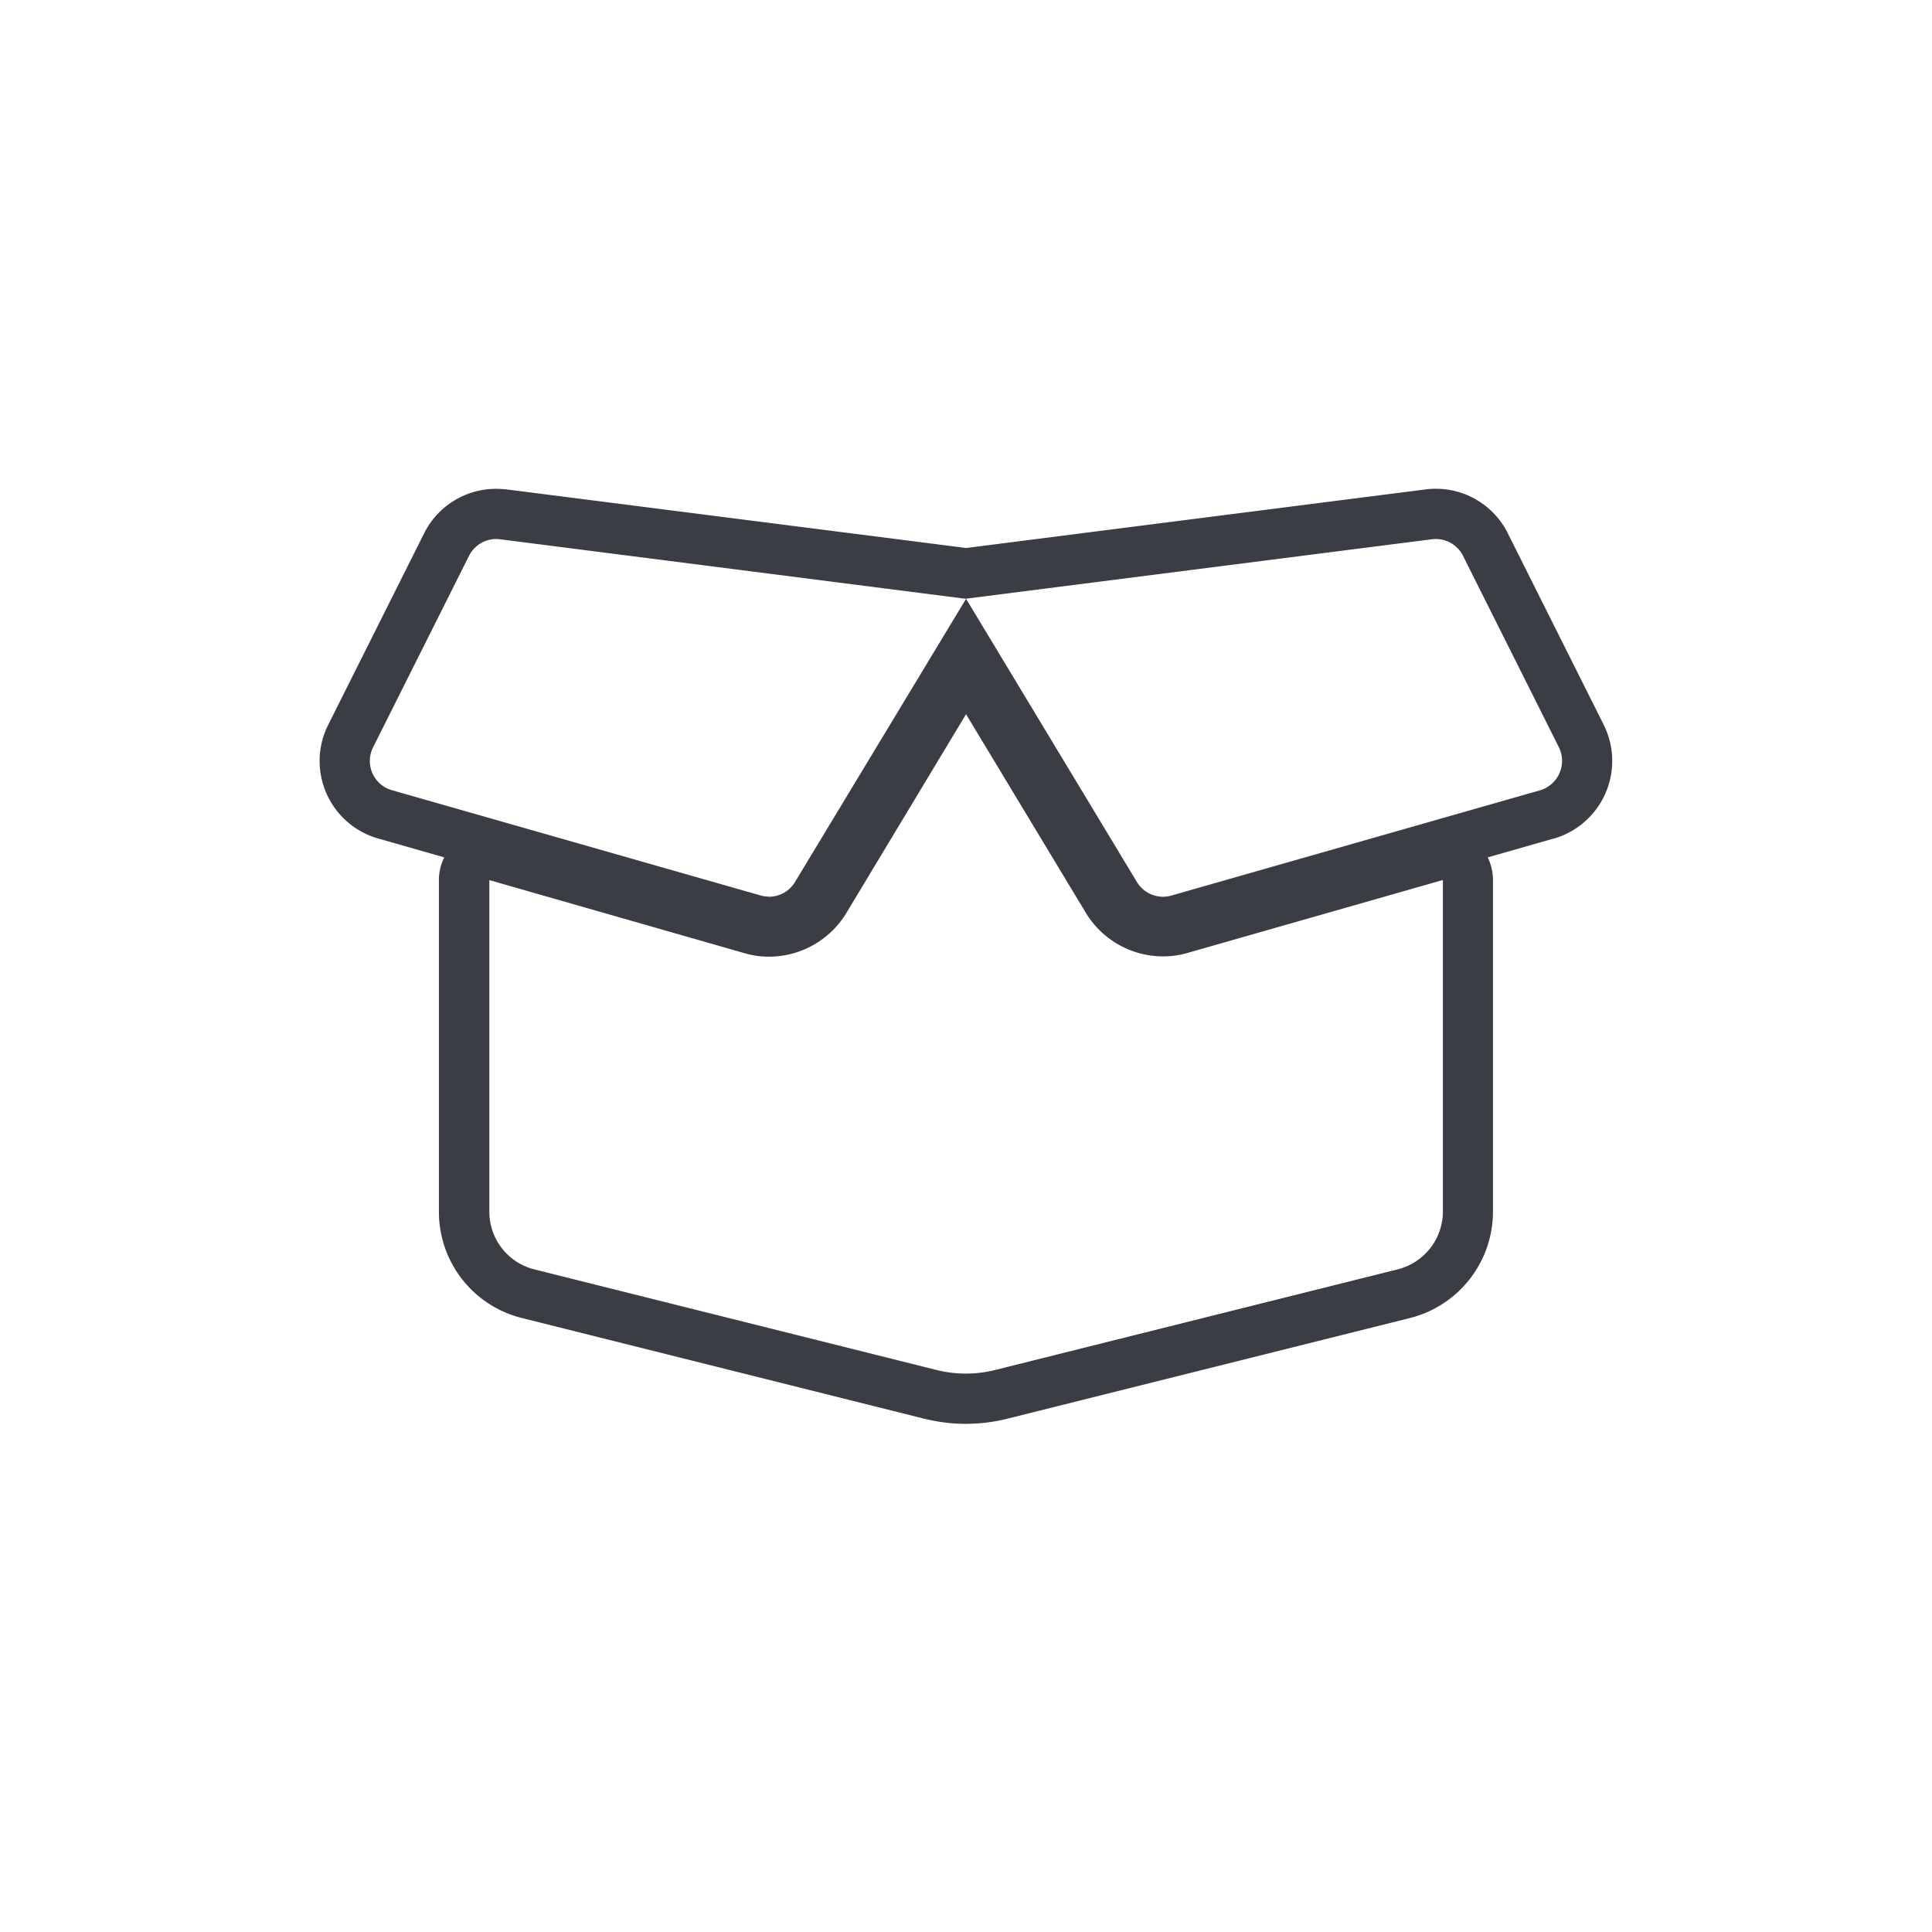 <svg xmlns="http://www.w3.org/2000/svg" width="50" height="50" viewBox="0 0 50 50">
  <g id="icn-box-02" transform="translate(-24 -95)">
    <rect id="Rectangle_2810" data-name="Rectangle 2810" width="50" height="50" rx="10" transform="translate(24 95)" fill="none"/>
    <path id="Path_1447" data-name="Path 1447" d="M1.674,3.722a3.1,3.1,0,0,0,.745-.09L12.853,1.024A1.546,1.546,0,0,0,14.019-.471V-9.052l-6.6,1.885a2.216,2.216,0,0,1-.641.092,2.337,2.337,0,0,1-2-1.128l-3.1-5.139L-1.418-8.2a2.345,2.345,0,0,1-2,1.133,2.218,2.218,0,0,1-.641-.092l-6.6-1.89V-.471A1.538,1.538,0,0,0-9.5,1.024L.925,3.632a3.149,3.149,0,0,0,.749.09m5.1-12.34a.789.789,0,0,0,.214-.03l9.541-2.724a.794.794,0,0,0,.492-1.114L14.54-17.441a.787.787,0,0,0-.805-.429L1.677-16.332,6.1-9a.792.792,0,0,0,.678.382m-10.2,0A.792.792,0,0,0-2.748-9l4.426-7.328L-10.385-17.87a.788.788,0,0,0-.8.429l-2.483,4.956a.786.786,0,0,0,.487,1.109L-3.64-8.652a.789.789,0,0,0,.214.03m5.1,13.645A4.451,4.451,0,0,1,.616,4.894H.61L-9.813,2.285A2.83,2.83,0,0,1-11.964-.471V-9.052a1.3,1.3,0,0,1,.139-.585l-1.712-.489a2.081,2.081,0,0,1-1.337-1.166,2.081,2.081,0,0,1,.044-1.774l2.483-4.957a2.077,2.077,0,0,1,1.869-1.152,2.122,2.122,0,0,1,.244.014l.015,0,11.9,1.517L13.57-19.16a2.078,2.078,0,0,1,.266-.017A2.076,2.076,0,0,1,15.7-18.022l2.482,4.955.005.011a2.092,2.092,0,0,1,.036,1.767,2.093,2.093,0,0,1-1.33,1.165l-.009,0-1.706.487a1.3,1.3,0,0,1,.137.582V-.471a2.841,2.841,0,0,1-2.147,2.755L2.735,4.893A4.413,4.413,0,0,1,1.674,5.022Z" transform="translate(47.323 126.826)" fill="#3b3d44"/>
  </g>
</svg>
